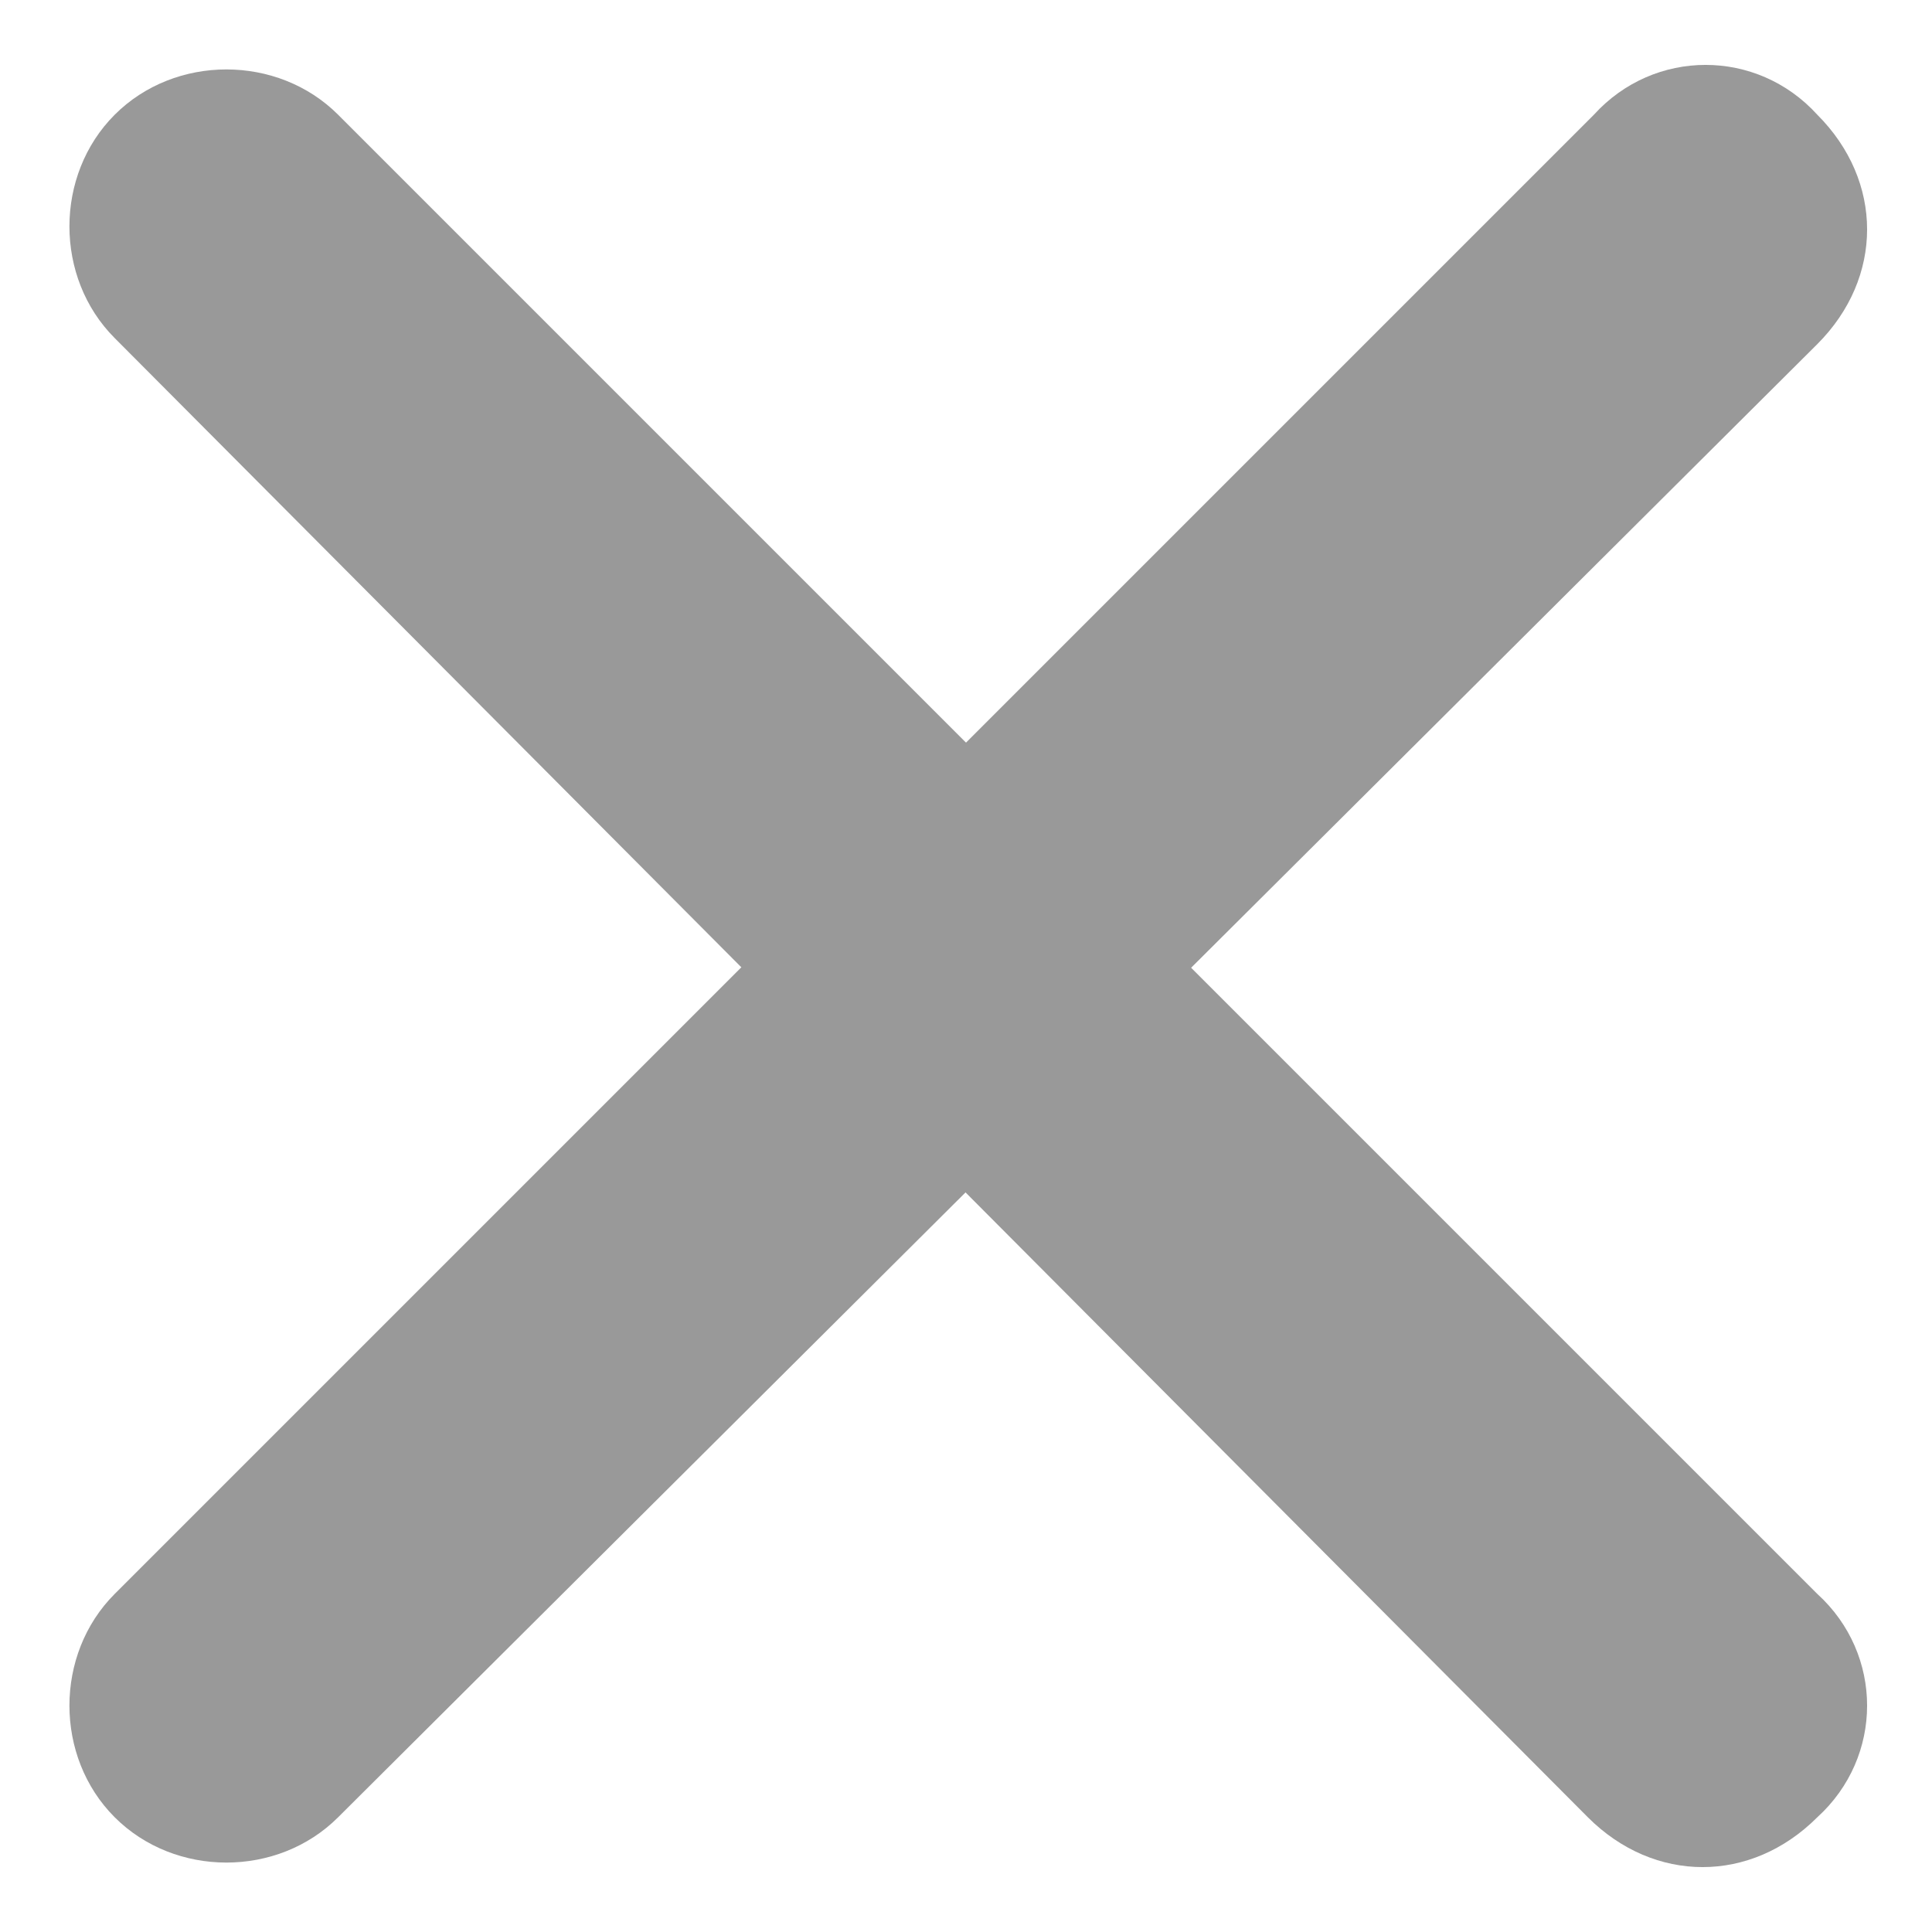 <?xml version="1.0" standalone="no"?><!DOCTYPE svg PUBLIC "-//W3C//DTD SVG 1.1//EN" "http://www.w3.org/Graphics/SVG/1.1/DTD/svg11.dtd"><svg t="1736246510143" class="icon" viewBox="0 0 1024 1024" version="1.1" xmlns="http://www.w3.org/2000/svg" p-id="9524" xmlns:xlink="http://www.w3.org/1999/xlink" width="200" height="200"><path d="M963.2 60.8c35.2 35.2 35.2 86.4 0 121.6L179.2 963.2c-32 32-86.4 32-118.4 0s-32-86.4 0-118.4L844.8 60.8c32-35.2 86.4-35.2 118.4 0z" p-id="9525" fill="#999999"></path><path d="M963.2 963.2c-35.2 35.2-86.4 35.2-121.6 0L60.8 179.2c-32-32-32-86.4 0-118.4s86.4-32 118.4 0l784 784c35.2 32 35.2 86.4 0 118.4z" p-id="9526" fill="#999999"></path></svg>